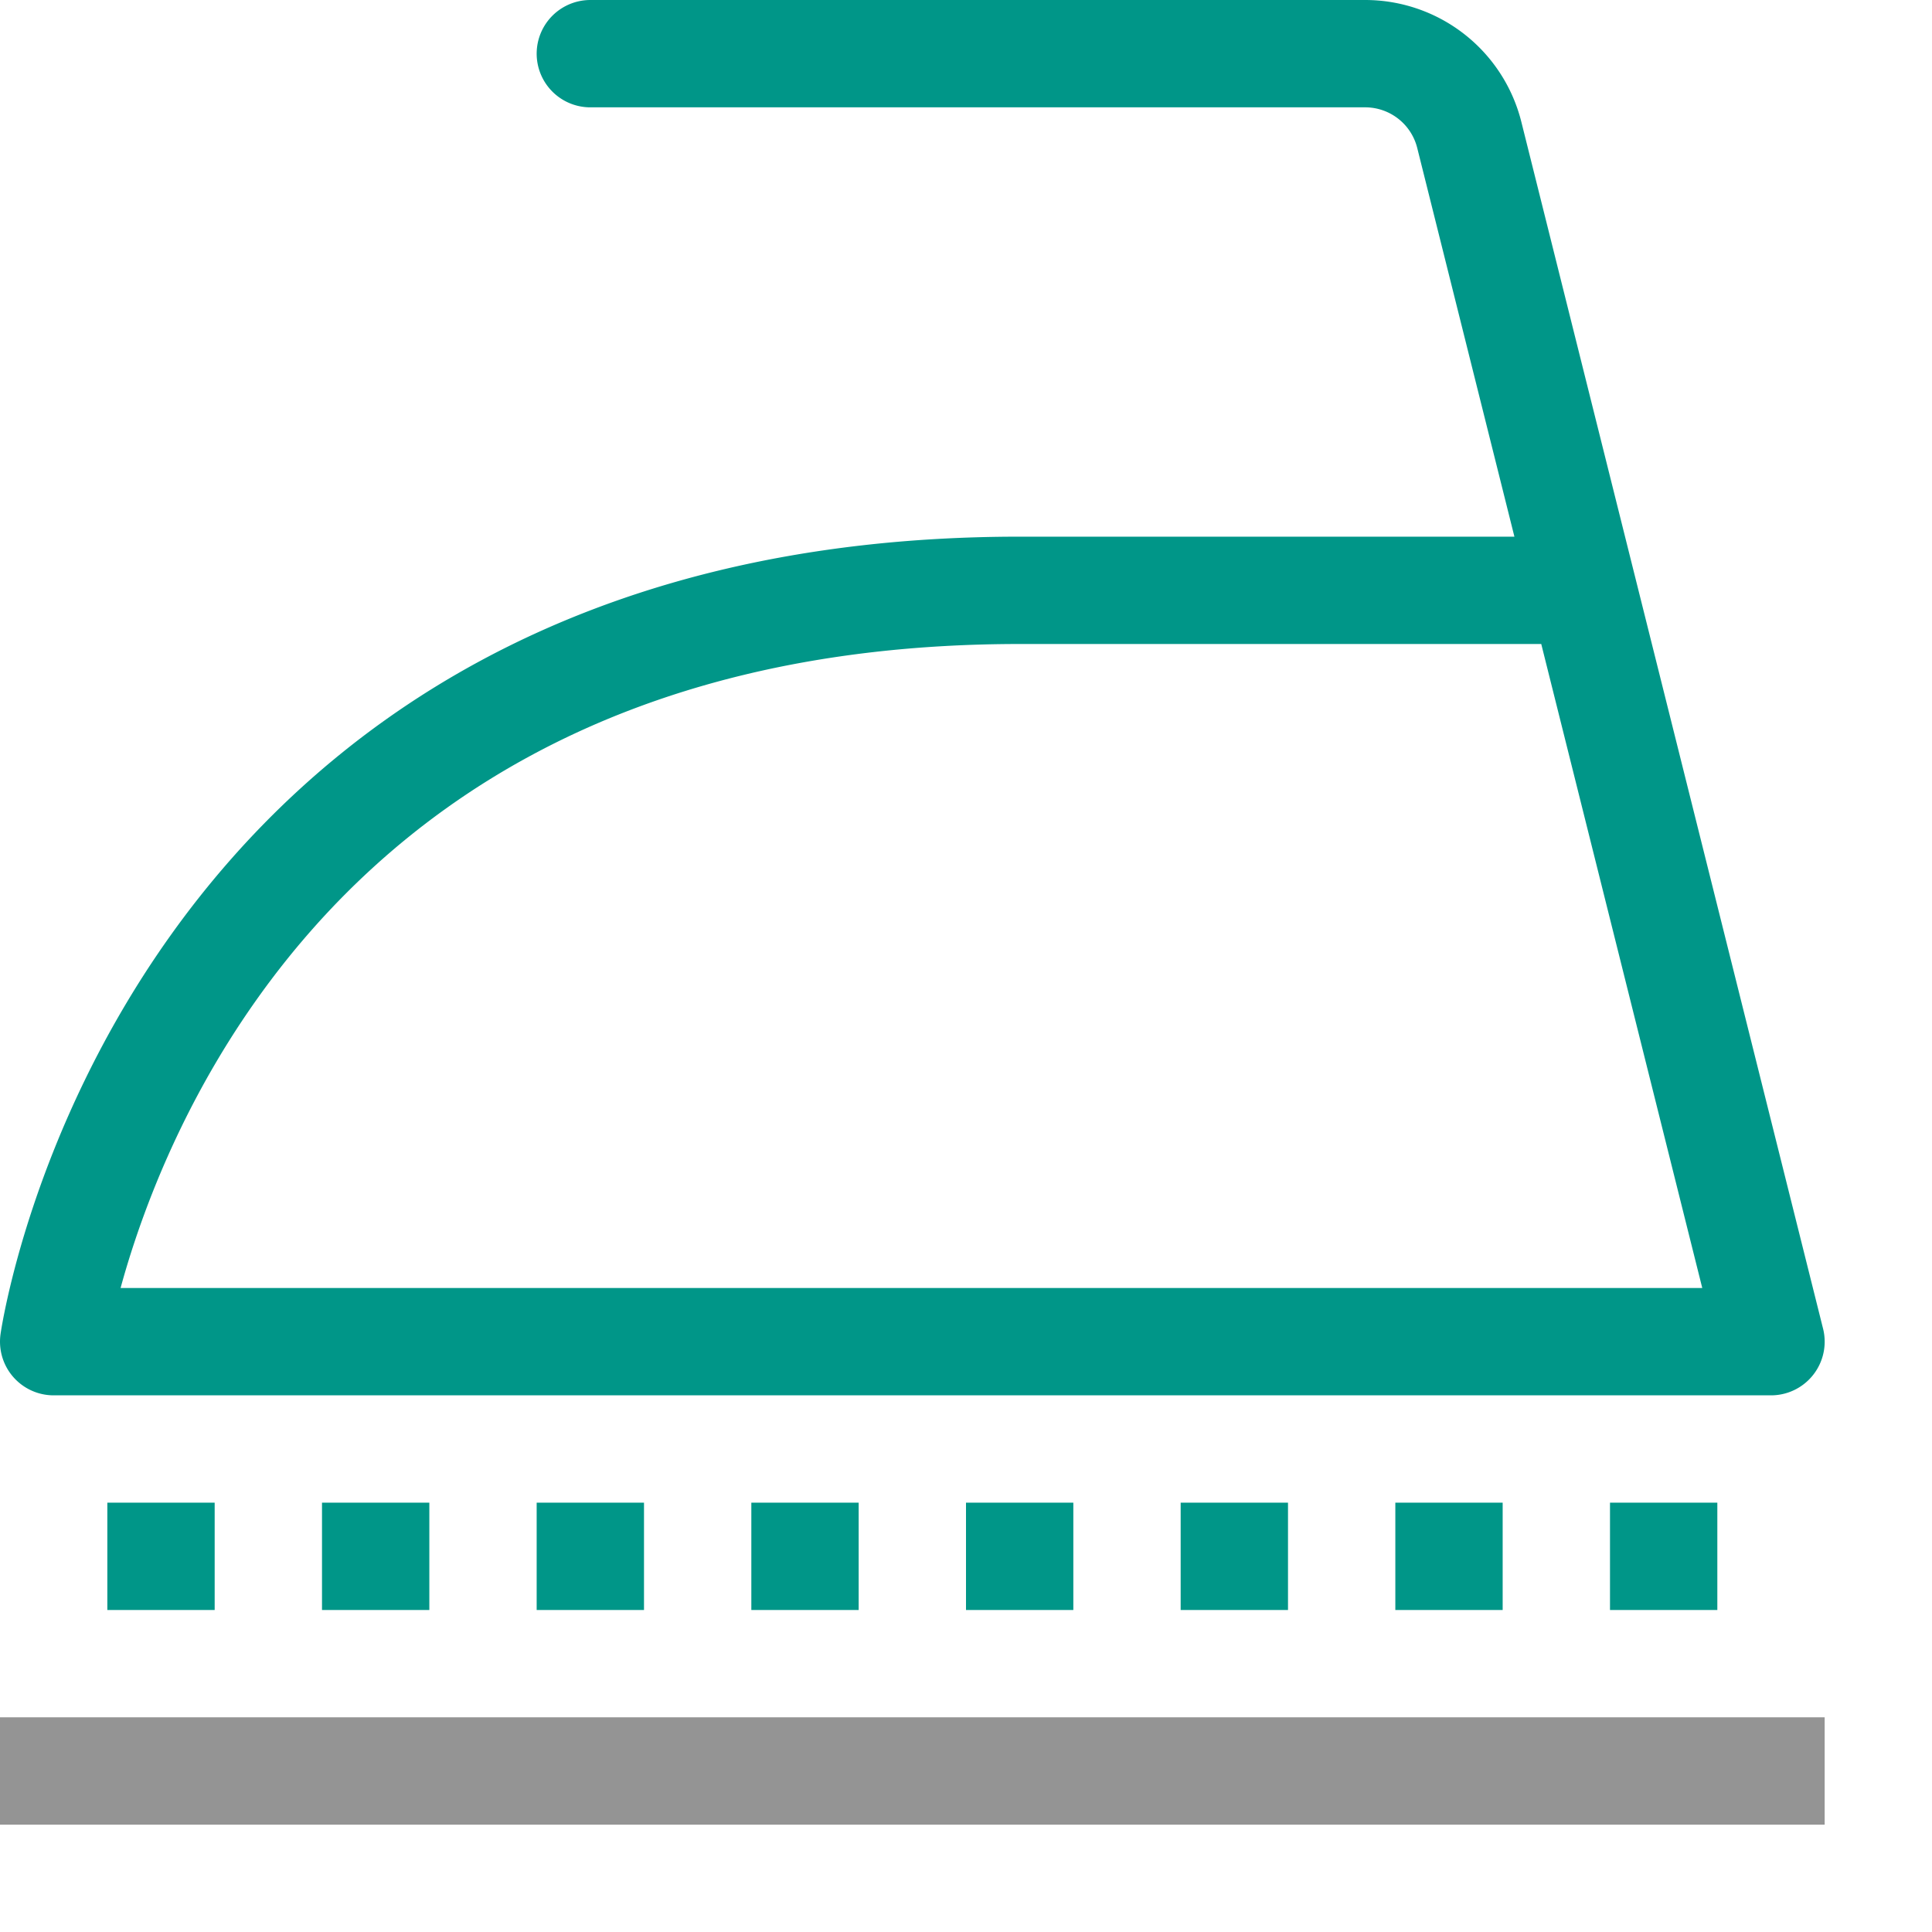 <svg xmlns="http://www.w3.org/2000/svg" width="18" height="18" viewBox="0 0 18 18"><path d="M14.5,5.5h-5c-8,0-9,7-9,7h16L13.689,1.257A1,1,0,0,0,12.719.5H5.5" style="fill:none;stroke:#009688;stroke-linecap:round;stroke-linejoin:round"/><line x1="0.5" y1="16.5" x2="16.5" y2="16.5" style="fill:none;stroke:#949494;stroke-linecap:square;stroke-linejoin:round"/><rect x="9" y="14" width="1" height="1" style="fill:#009688"/><rect x="7" y="14" width="1" height="1" style="fill:#009688"/><rect x="5" y="14" width="1" height="1" style="fill:#009688"/><rect x="3" y="14" width="1" height="1" style="fill:#009688"/><rect x="1" y="14" width="1" height="1" style="fill:#009688"/><rect x="11" y="14" width="1" height="1" style="fill:#009688"/><rect x="13" y="14" width="1" height="1" style="fill:#009688"/><rect x="15" y="14" width="1" height="1" style="fill:#009688"/></svg>